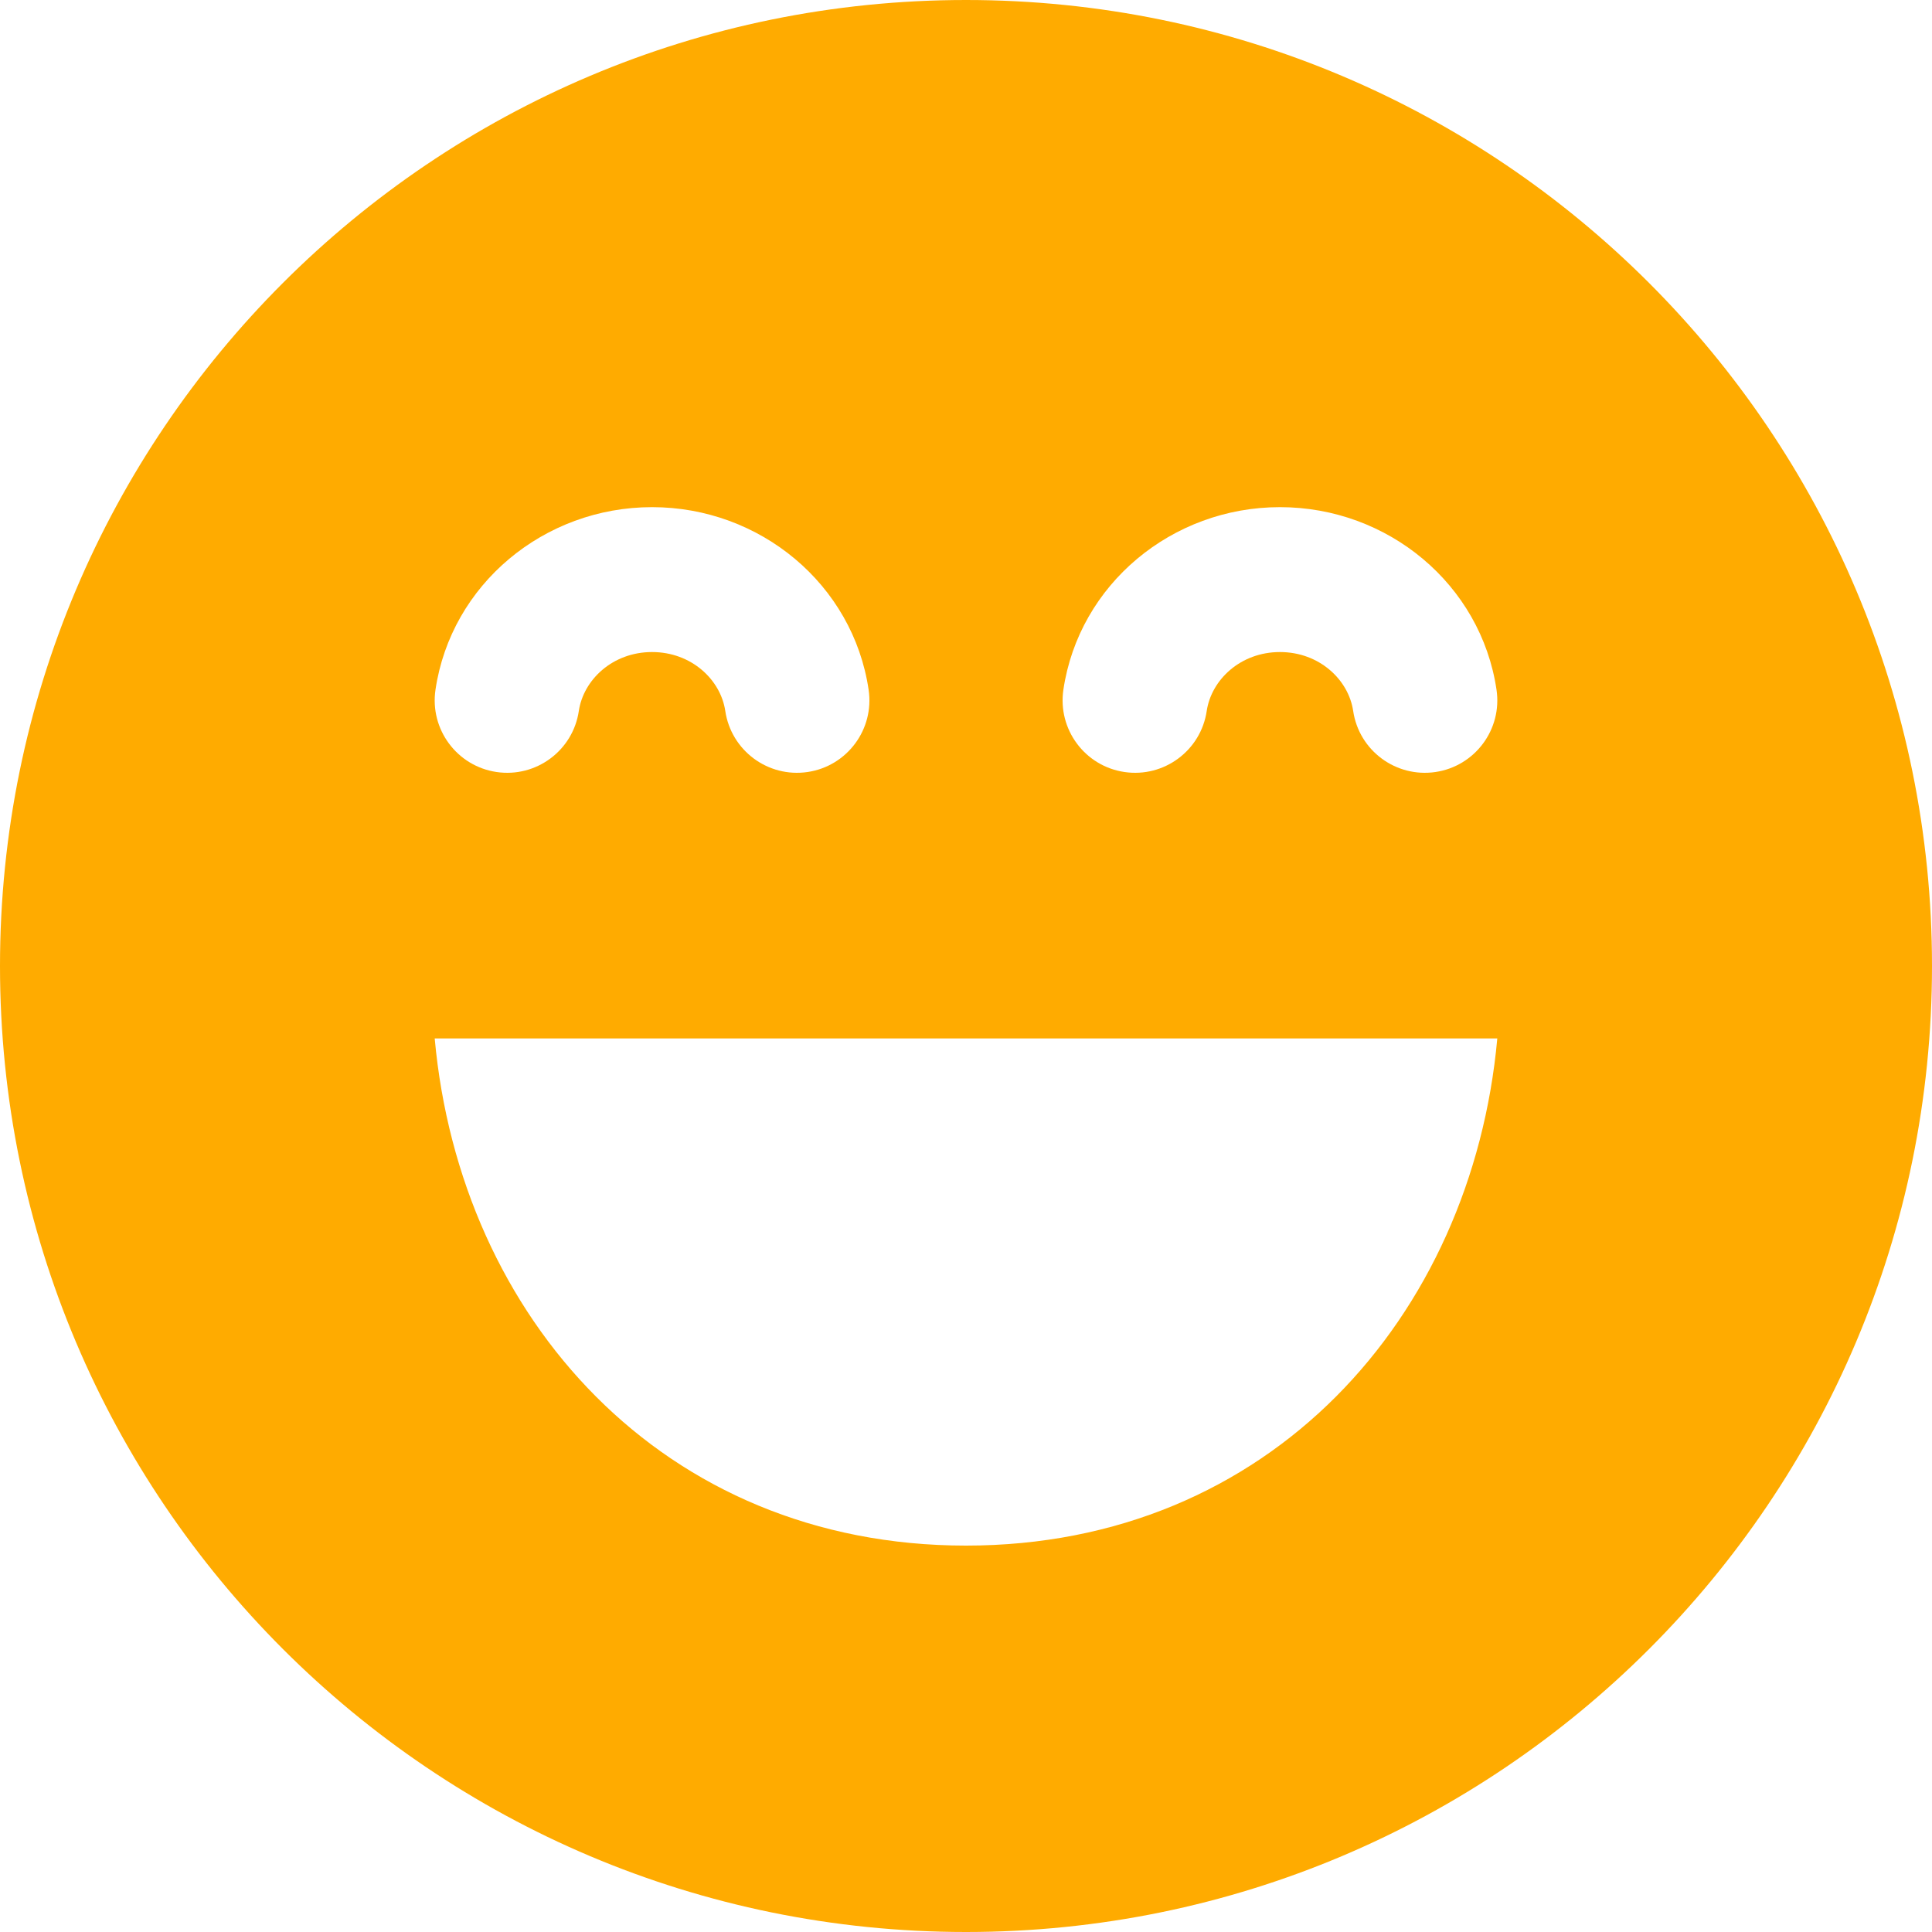 <svg width="42" height="42" viewBox="0 0 42 42" fill="none" xmlns="http://www.w3.org/2000/svg">
<path d="M21 0C9.402 0 0 9.402 0 21C0 32.598 9.402 42 21 42C32.598 42 42 32.598 42 21C42 9.402 32.598 0 21 0ZM26.233 15.456C26.106 16.316 25.305 16.91 24.445 16.783C23.584 16.656 22.99 15.855 23.117 14.994C23.456 12.704 25.476 11.025 27.825 11.025C30.175 11.025 32.194 12.704 32.533 14.994C32.661 15.855 32.066 16.656 31.206 16.783C30.345 16.91 29.544 16.316 29.417 15.456C29.317 14.778 28.683 14.175 27.825 14.175C26.967 14.175 26.334 14.778 26.233 15.456ZM21 33.6C14.401 33.6 10.002 28.639 9.45 22.575H32.55C31.998 28.639 27.599 33.6 21 33.6ZM14.175 14.175C13.317 14.175 12.684 14.778 12.583 15.456C12.456 16.316 11.655 16.91 10.795 16.783C9.934 16.656 9.34 15.855 9.467 14.994C9.806 12.704 11.826 11.025 14.175 11.025C16.525 11.025 18.544 12.704 18.883 14.994C19.011 15.855 18.416 16.656 17.556 16.783C16.695 16.91 15.895 16.316 15.767 15.456C15.667 14.778 15.033 14.175 14.175 14.175Z" fill="#FFAB00"/>
</svg>
